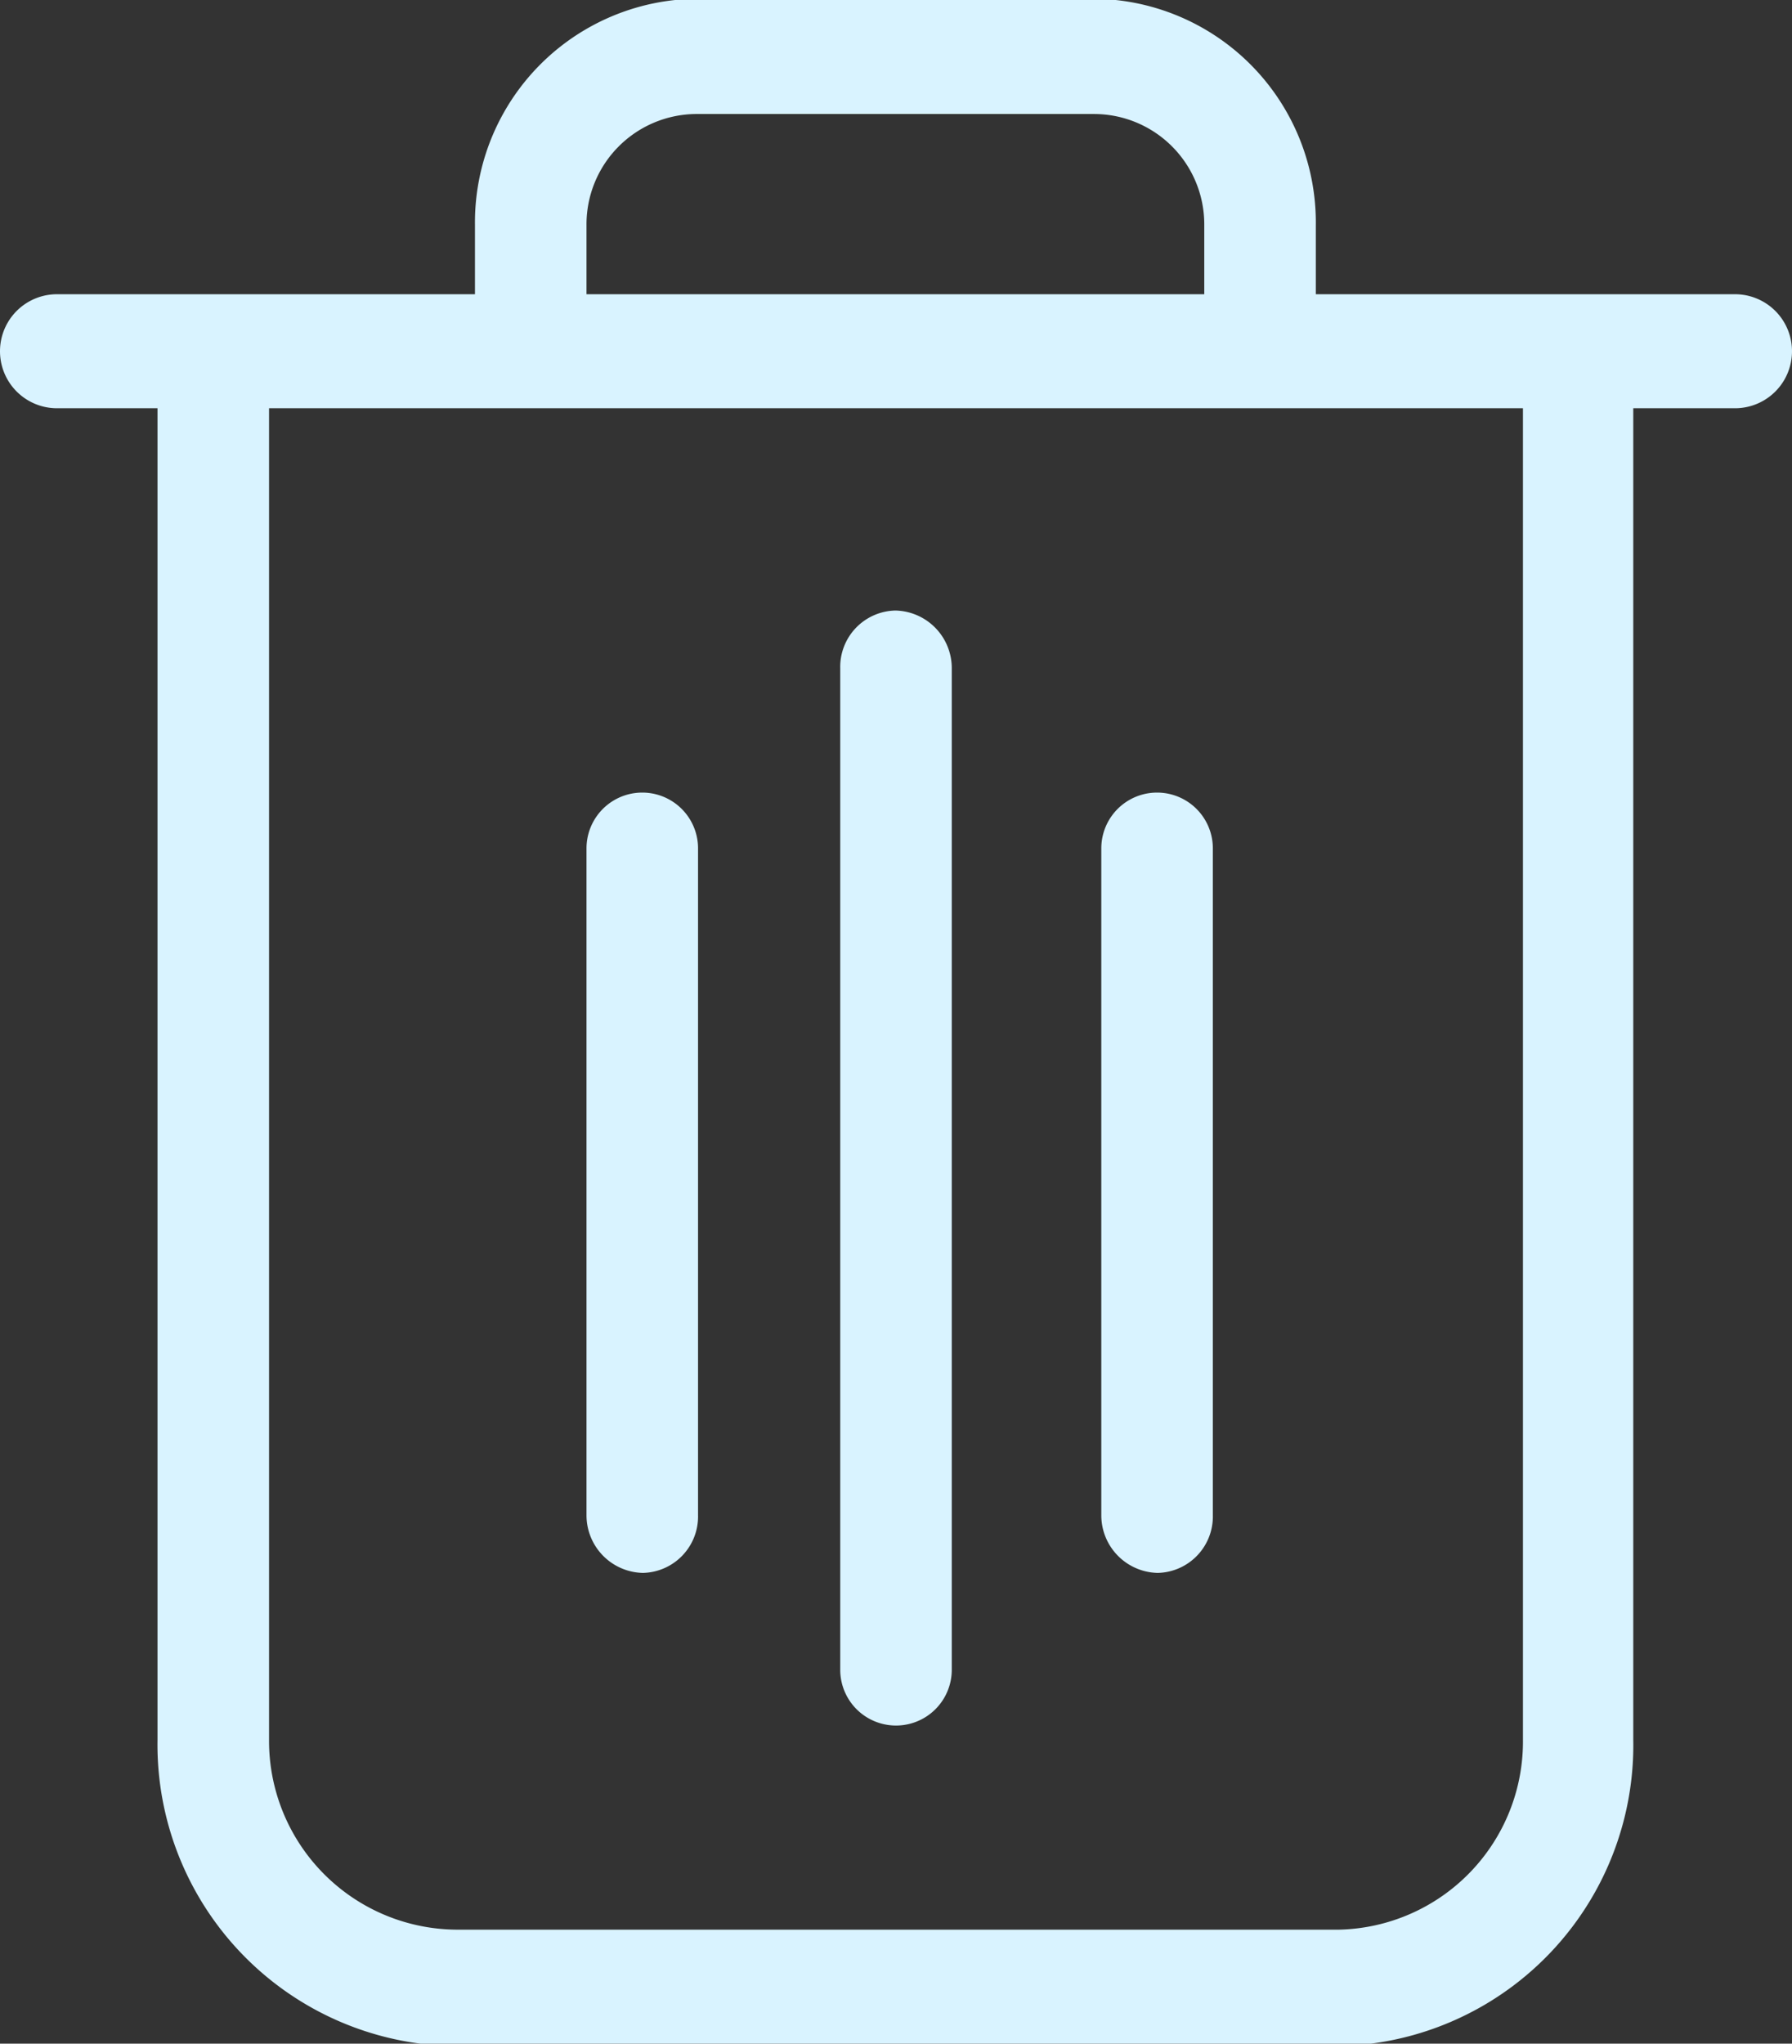 <svg id="Layer_1" data-name="Layer 1" xmlns="http://www.w3.org/2000/svg" viewBox="0 0 29.24 33.34"><rect x="0" y="0" width="29.24" height="33.34" fill="#333333" stroke="none"/><defs><style>.cls-1{fill:#d9f3ff;fill-rule:evenodd;}</style></defs><title>delete@2x</title><path class="cls-1" d="M28.28,4.82H21.44V3.7A3.65,3.65,0,0,0,17.83,0H11.34A3.65,3.65,0,0,0,7.72,3.69h0V4.82H.9a.93.93,0,0,0,0,1.86H2.54V28.4a4.92,4.92,0,0,0,4.87,5H21.76a4.91,4.91,0,0,0,4.86-5V6.68h1.66a.93.93,0,0,0,0-1.86ZM9.54,3.7a1.8,1.8,0,0,1,1.78-1.82h6.5a1.8,1.8,0,0,1,1.8,1.8V4.82H9.54ZM24.82,28.4h0a3.07,3.07,0,0,1-3,3.1H7.42a3.08,3.08,0,0,1-3.06-3.1V6.68H24.82Z" transform="translate(0.03 -0.02)"/><path class="cls-1" d="M19.76,13.86V24.74a.92.92,0,0,1-.9.94.94.94,0,0,1-.92-.94V13.86a.91.91,0,0,1,1.82,0Z" transform="translate(0.03 -0.02)"/><path class="cls-1" d="M11.36,13.86V24.74a.92.92,0,0,1-.9.94.94.94,0,0,1-.92-.94V13.86a.91.91,0,0,1,1.82,0Z" transform="translate(0.03 -0.02)"/><path class="cls-1" d="M15.5,10.92V27.26a.91.91,0,1,1-1.82,0V10.92a.92.92,0,0,1,.9-.94A.94.94,0,0,1,15.5,10.92Z" transform="translate(0.03 -0.02)"/></svg>